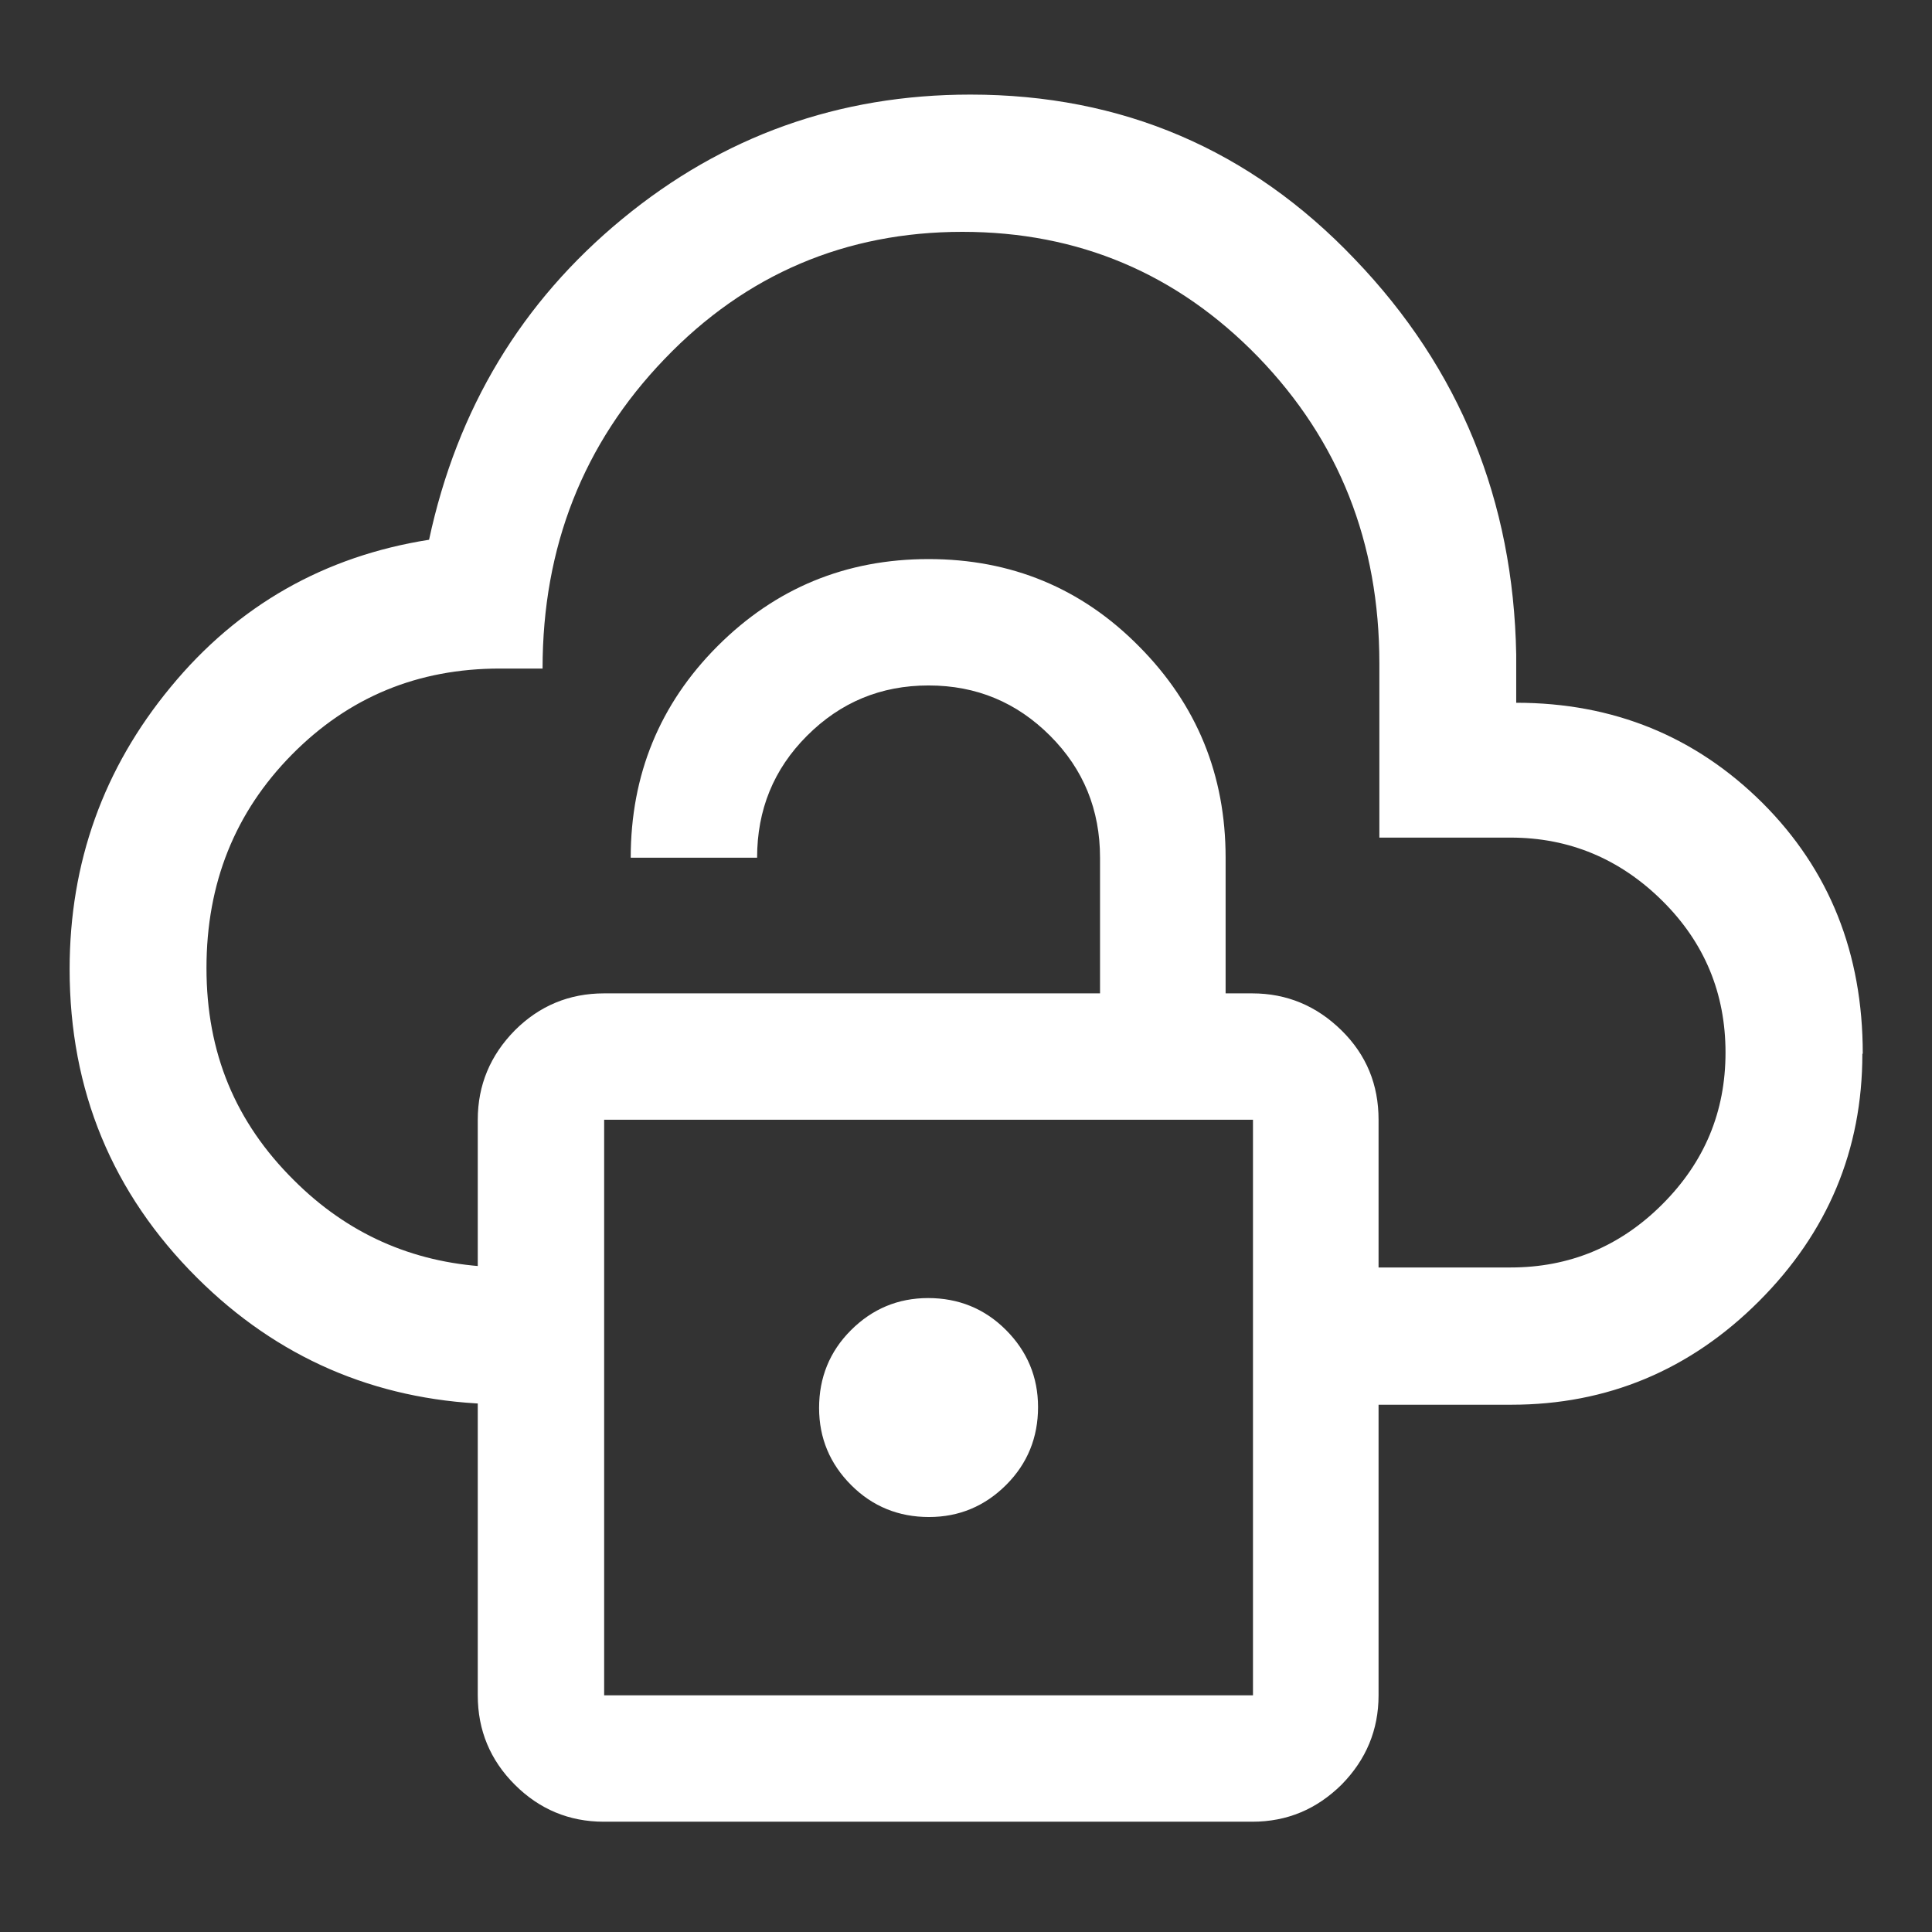 <?xml version="1.0" encoding="UTF-8"?> <svg xmlns="http://www.w3.org/2000/svg" id="Layer_1" viewBox="0 0 48 48"><rect x="0" y="0" width="48" height="48" fill="#333333" stroke="none"/><defs><style>.cls-1{fill:#fff;}</style></defs><path class="cls-1" d="M46.27,26.18c0,2.39-.86,4.44-2.57,6.15-1.71,1.71-3.77,2.57-6.15,2.57h-3.84v-3.41h3.82c1.46,0,2.72-.52,3.77-1.57,1.05-1.05,1.57-2.3,1.57-3.77s-.52-2.73-1.57-3.77-2.31-1.57-3.77-1.57h-3.26v-4.33c0-3-1-5.53-3.01-7.61-2.01-2.07-4.46-3.11-7.35-3.11s-5.38,1.05-7.4,3.16c-2.02,2.1-3.03,4.67-3.03,7.69h-1.06c-2.04,0-3.76.71-5.17,2.14-1.41,1.43-2.12,3.19-2.12,5.3s.72,3.83,2.17,5.27c1.33,1.33,2.93,2.04,4.79,2.15v3.41c-2.79-.11-5.2-1.15-7.19-3.13-2.11-2.1-3.17-4.66-3.17-7.67,0-2.65.84-4.99,2.51-7.01,1.67-2.03,3.82-3.25,6.42-3.66.7-3.26,2.3-5.91,4.8-7.97s5.38-3.09,8.65-3.09c3.76,0,6.95,1.36,9.55,4.09,2.61,2.72,3.94,6,4.01,9.82v1.2c2.42,0,4.46.84,6.12,2.49,1.66,1.66,2.49,3.73,2.49,6.23ZM15.01,24.68h12.32v-3.37c0-1.19-.41-2.2-1.24-3.03s-1.83-1.25-3.02-1.25-2.19.42-3.02,1.25c-.83.83-1.24,1.84-1.24,3.03h-3.14c0-2.06.72-3.82,2.16-5.26,1.44-1.44,3.19-2.16,5.24-2.16s3.8.72,5.23,2.17c1.44,1.45,2.15,3.2,2.15,5.25v3.37h.66c.86,0,1.6.31,2.22.92s.92,1.35.92,2.22v14.3c0,.86-.31,1.6-.92,2.22-.62.61-1.35.92-2.22.92H15c-.86,0-1.6-.31-2.21-.92-.61-.61-.92-1.35-.92-2.22v-14.3c0-.86.31-1.6.92-2.22.61-.61,1.35-.92,2.22-.92ZM15.01,42.12h16.12v-14.3H15.01v14.3ZM23.08,37.69c.75,0,1.39-.27,1.92-.8.53-.53.79-1.18.79-1.93s-.27-1.39-.8-1.92-1.18-.79-1.93-.79-1.39.27-1.92.8c-.53.53-.79,1.18-.79,1.93s.27,1.39.8,1.92,1.18.79,1.93.79ZM15.01,42.12v-14.3,14.3Z"></path></svg> 